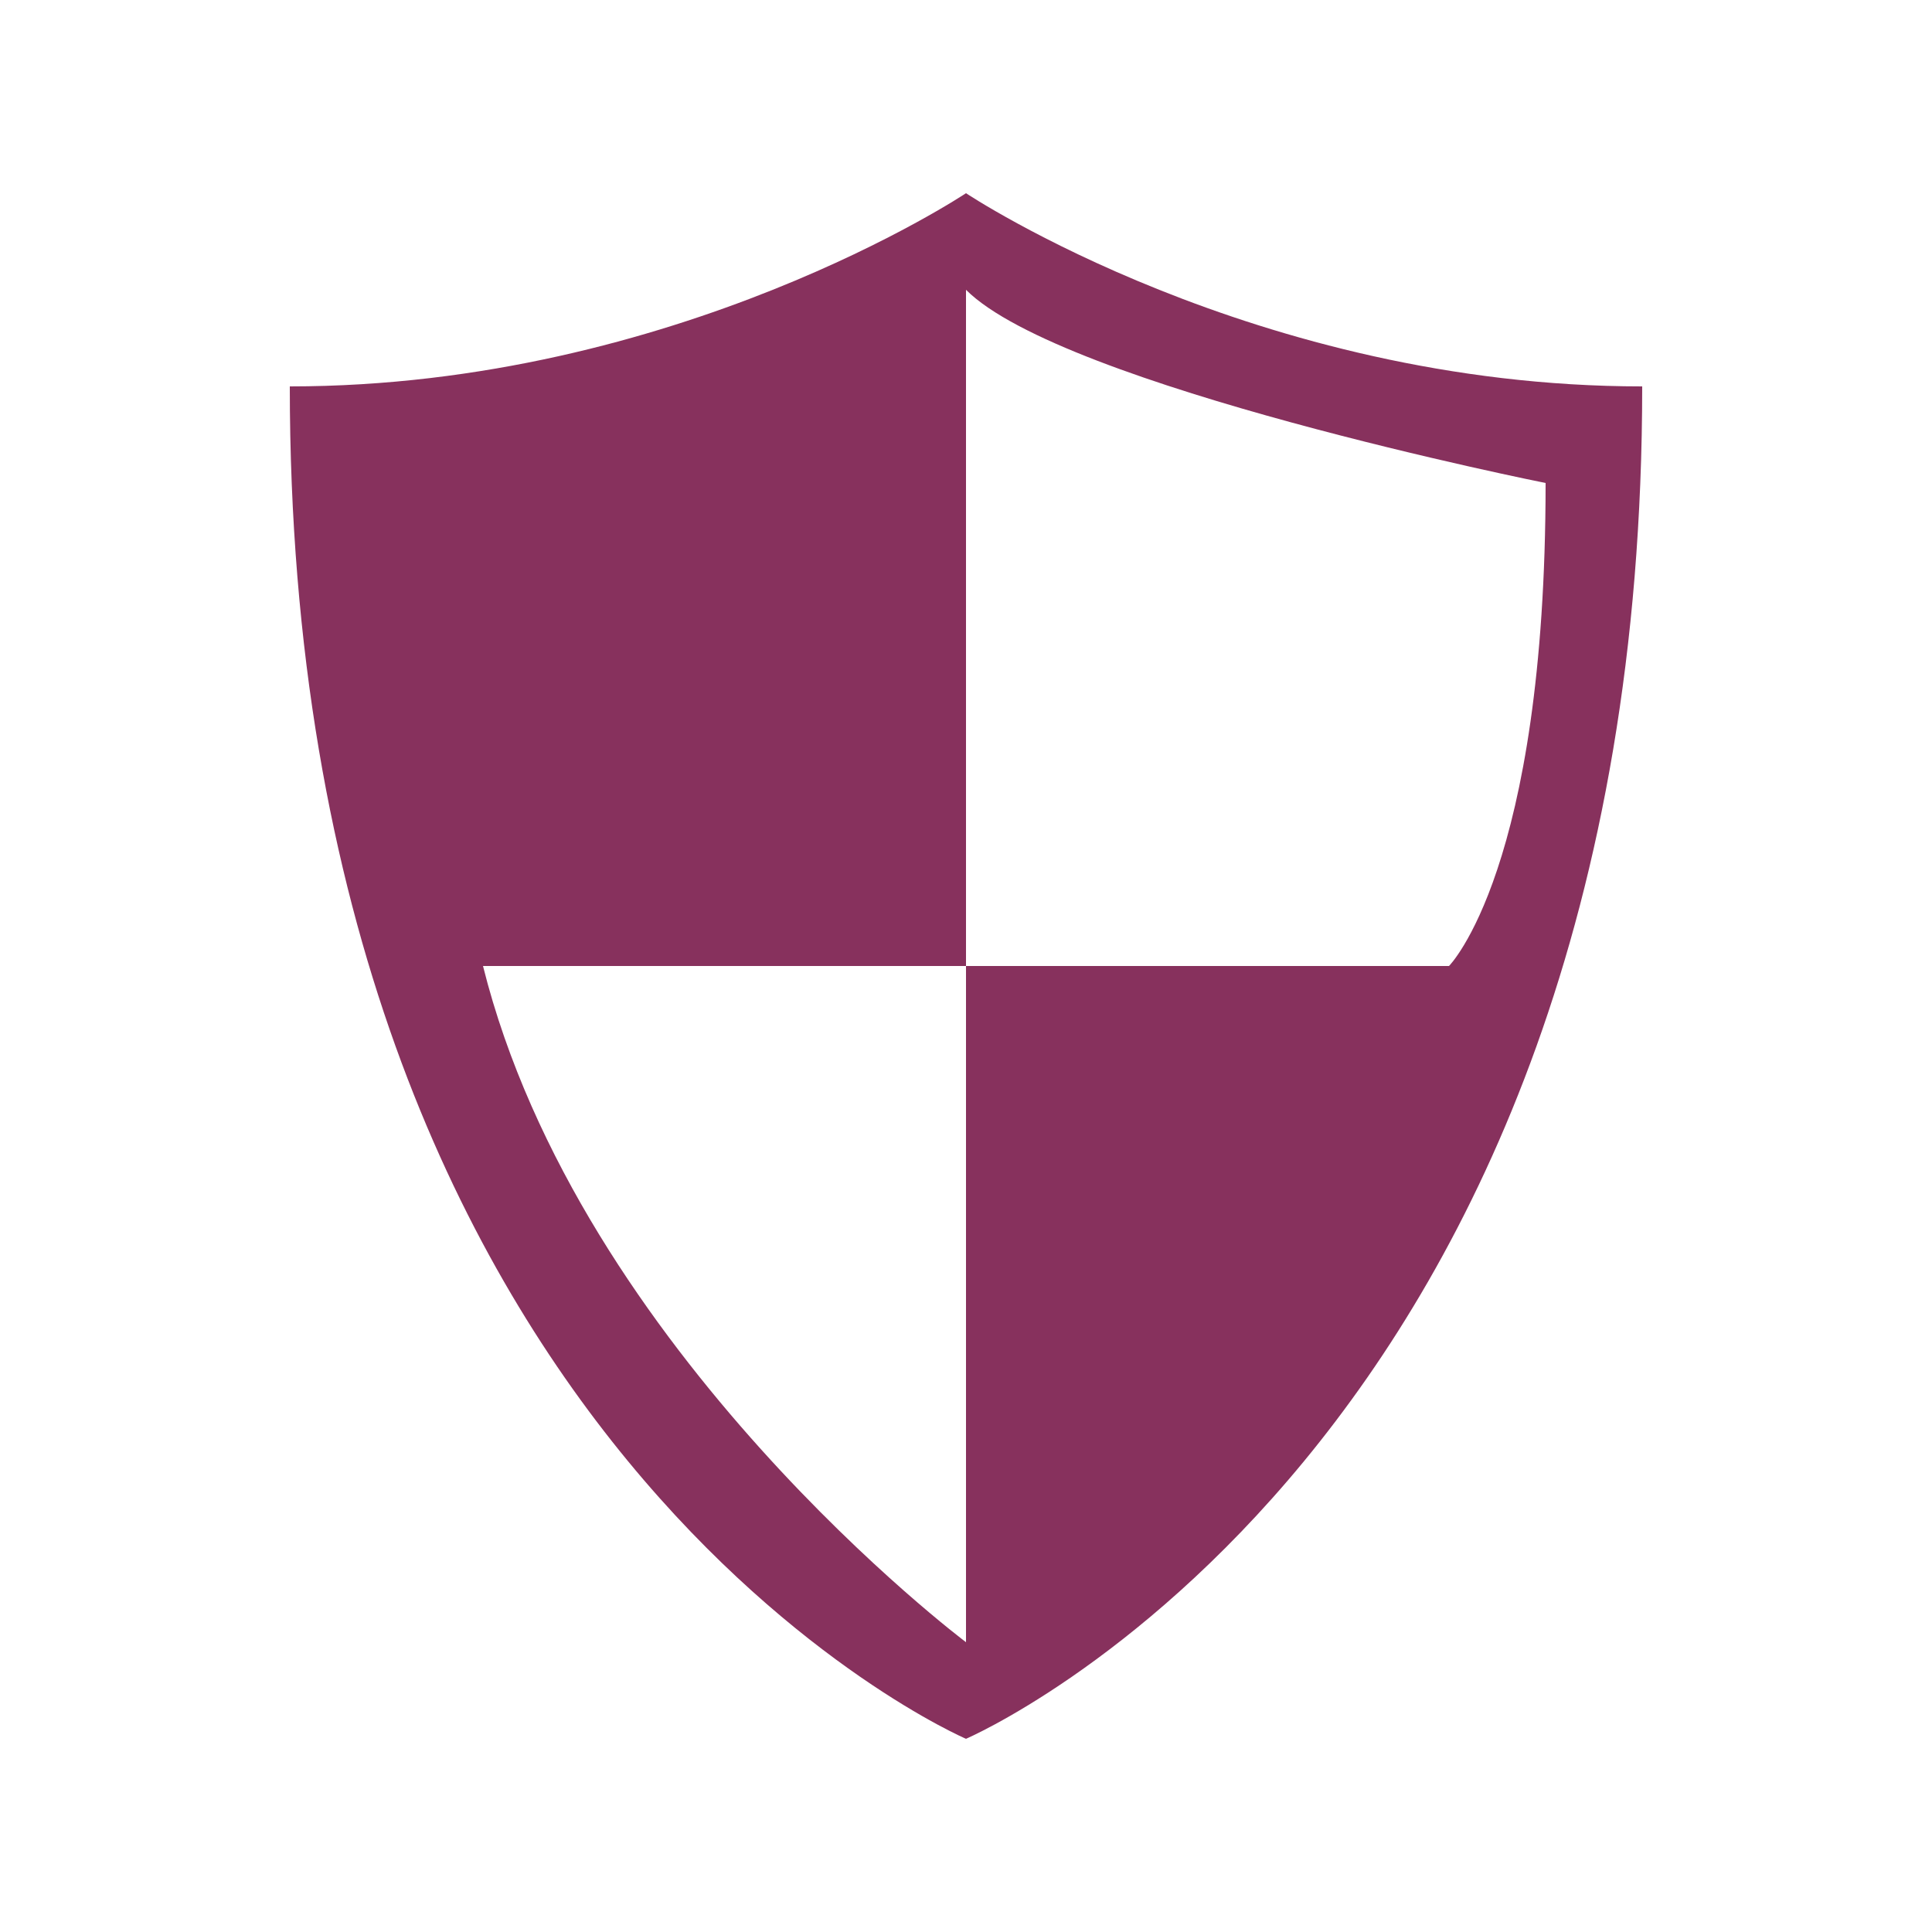 <svg xmlns="http://www.w3.org/2000/svg" width="20" height="20" viewBox="0 0 20 20"><path fill="#87315d" d="M10 2s3 2 7 2c0 11-7 14-7 14S3 15 3 4c4 0 7-2 7-2m0 8h5s1-1 1-5c0 0-5-1-6-2zH5c1 4 5 7 5 7z"/></svg>
